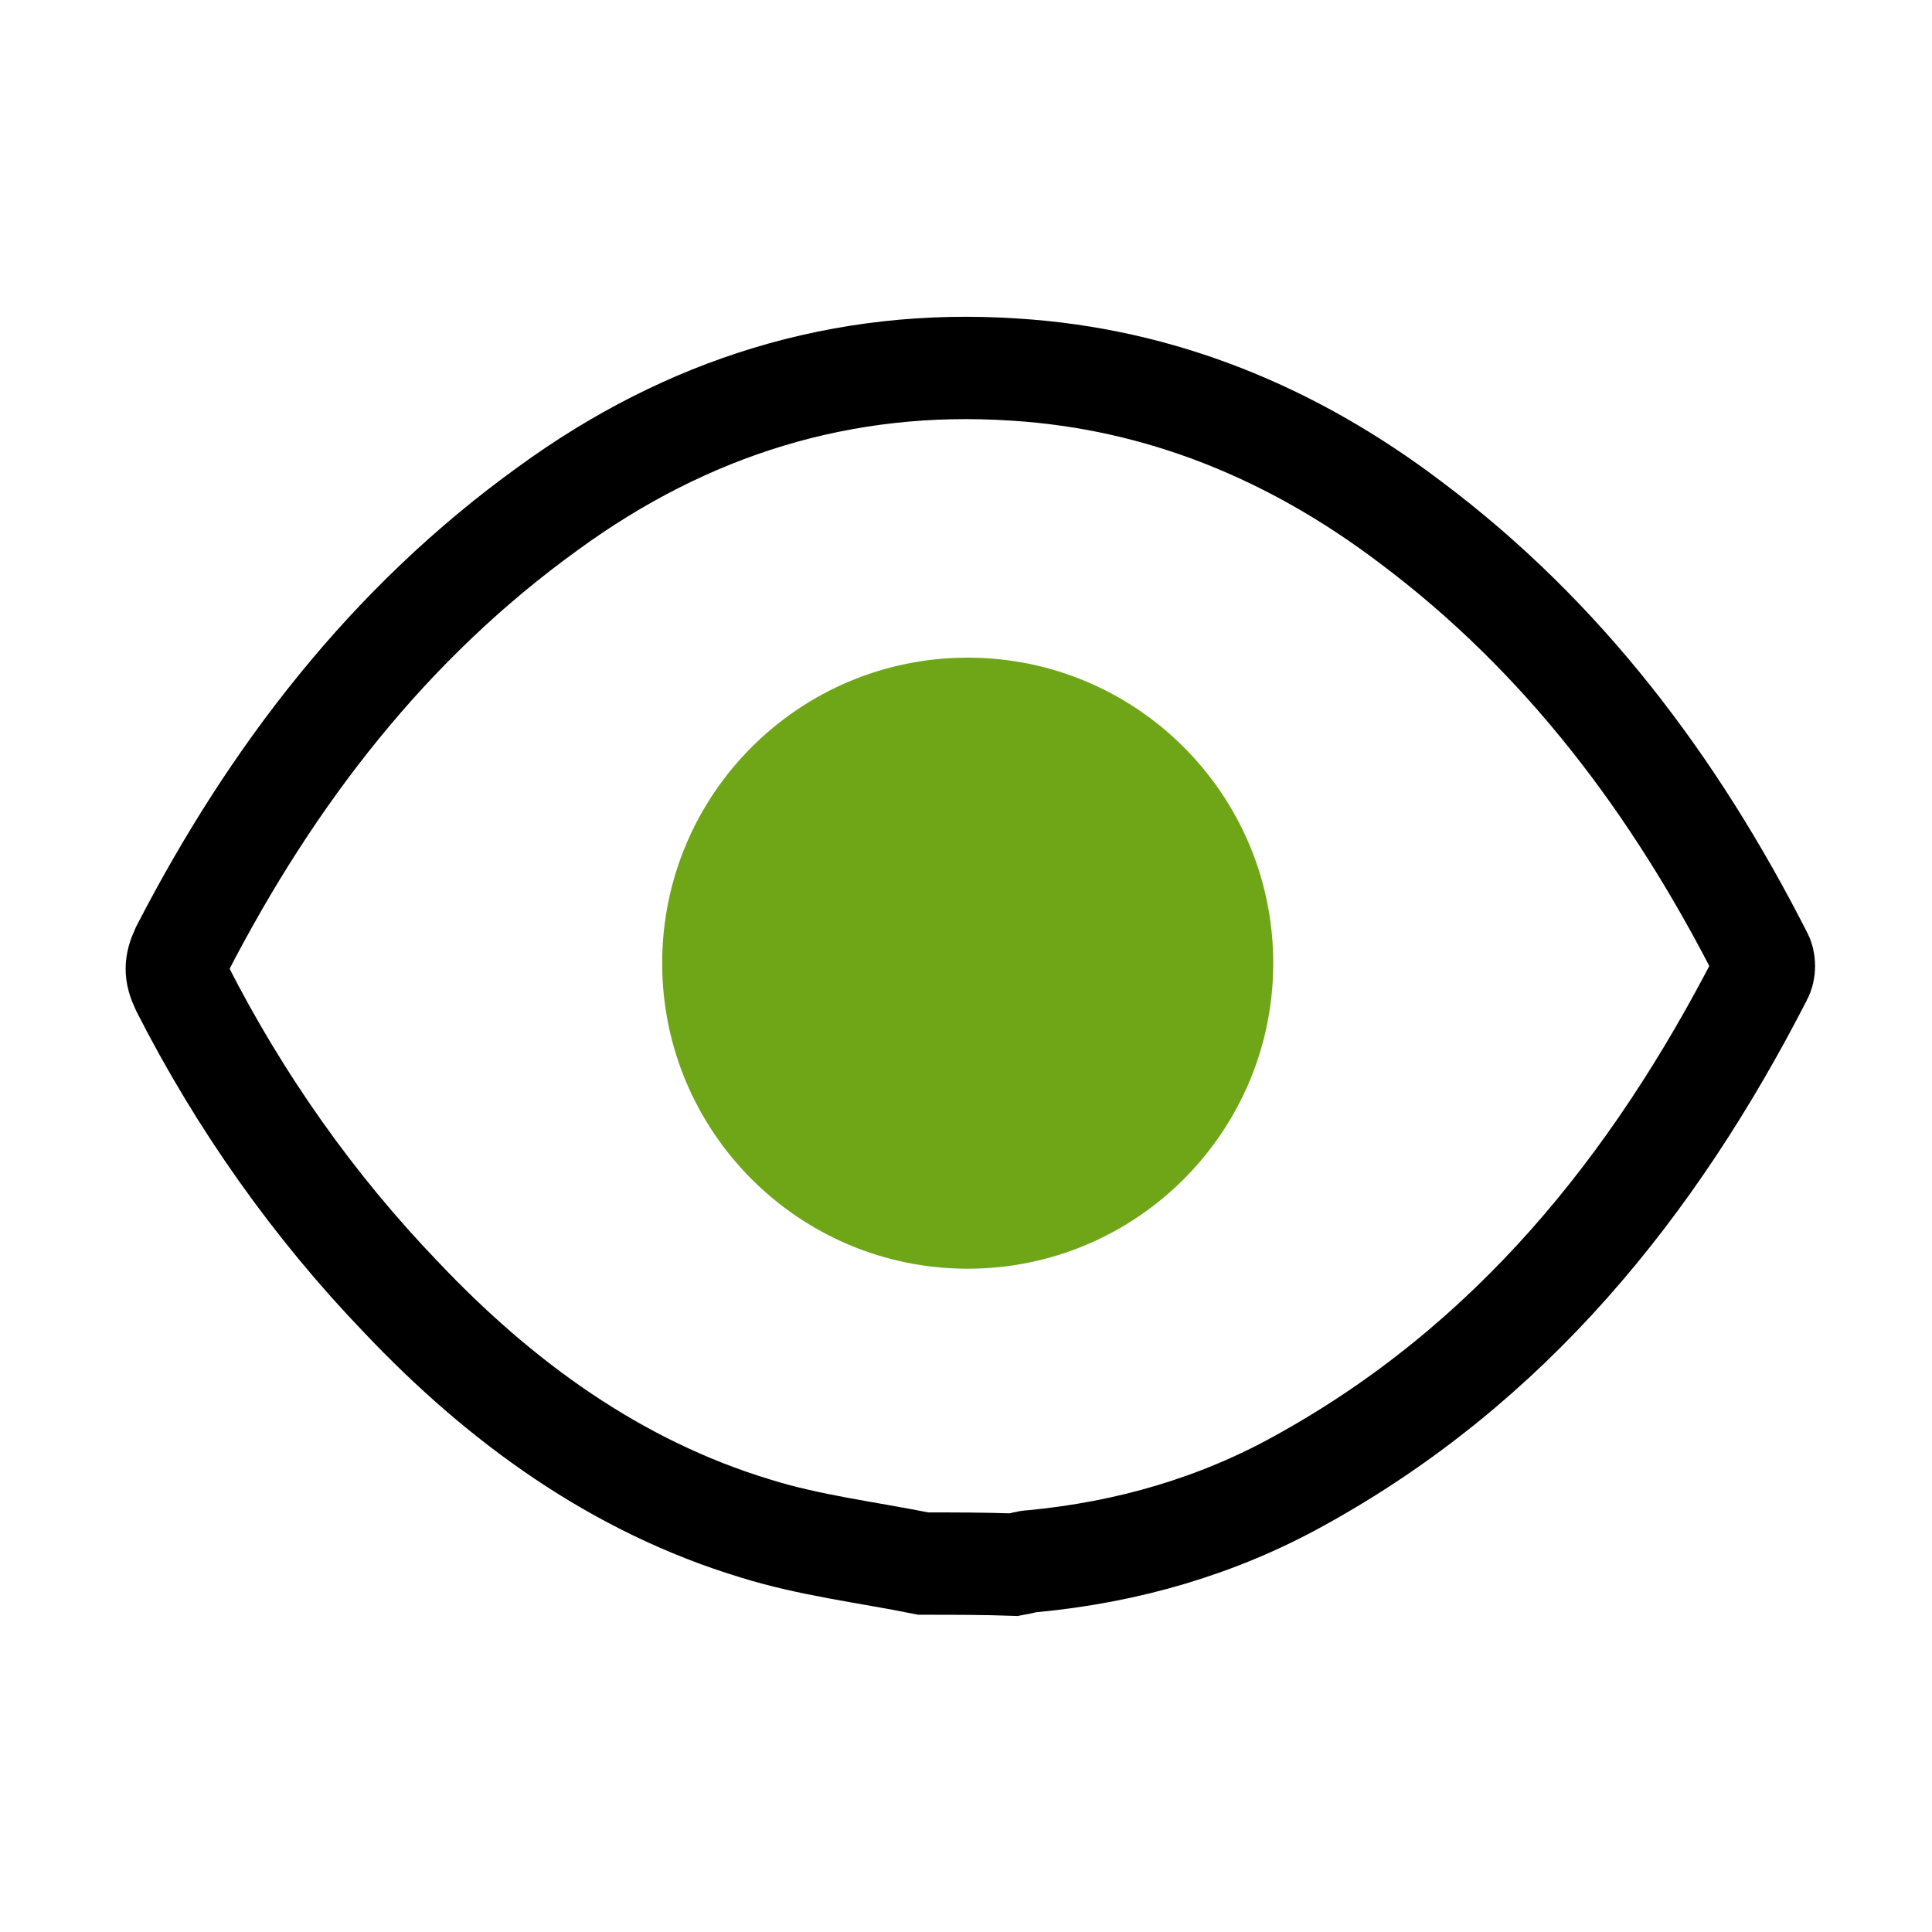 <?xml version="1.0" encoding="UTF-8"?>
<svg xmlns="http://www.w3.org/2000/svg" xmlns:xlink="http://www.w3.org/1999/xlink" width="35pt" height="35pt" viewBox="0 0 35 35" version="1.1">
<g id="surface1">
<path style="fill:none;stroke-width:9;stroke-linecap:butt;stroke-linejoin:miter;stroke:rgb(0%,0%,0%);stroke-opacity:1;stroke-miterlimit:10;" d="M 81.196 137.504 C 76.203 136.498 71.191 135.909 66.407 134.409 C 54.2 130.707 44.006 123.304 35.292 114.096 C 27.603 106.104 21.092 96.896 16.004 86.891 C 15.396 85.601 15.396 84.803 16.004 83.493 C 23.901 68.192 34.191 54.808 48.201 44.708 C 60.408 35.805 74.096 31.495 89.208 32.501 C 102.098 33.299 113.697 38.102 124.006 45.904 C 137.504 56.004 147.3 69.103 154.894 84.006 C 155.197 84.499 155.197 85.392 154.894 85.904 C 145.401 104.395 132.796 120 114.305 130.195 C 107.091 134.201 99.193 136.498 90.802 137.295 C 90.309 137.295 89.796 137.504 89.208 137.599 C 86.493 137.504 84.006 137.504 81.196 137.504 Z M 81.196 137.504 " transform="matrix(0.206,0,0,0.206,0,0)"/>
<path style=" stroke:none;fill-rule:nonzero;fill:rgb(43.529%,65.098%,9.412%);fill-opacity:1;" d="M 23.066 17.449 C 23.066 20.504 20.586 22.984 17.531 22.984 C 14.473 22.984 11.996 20.504 11.996 17.449 C 11.996 14.391 14.473 11.914 17.531 11.914 C 20.586 11.914 23.066 14.391 23.066 17.449 Z M 23.066 17.449 "/>
</g>
</svg>
